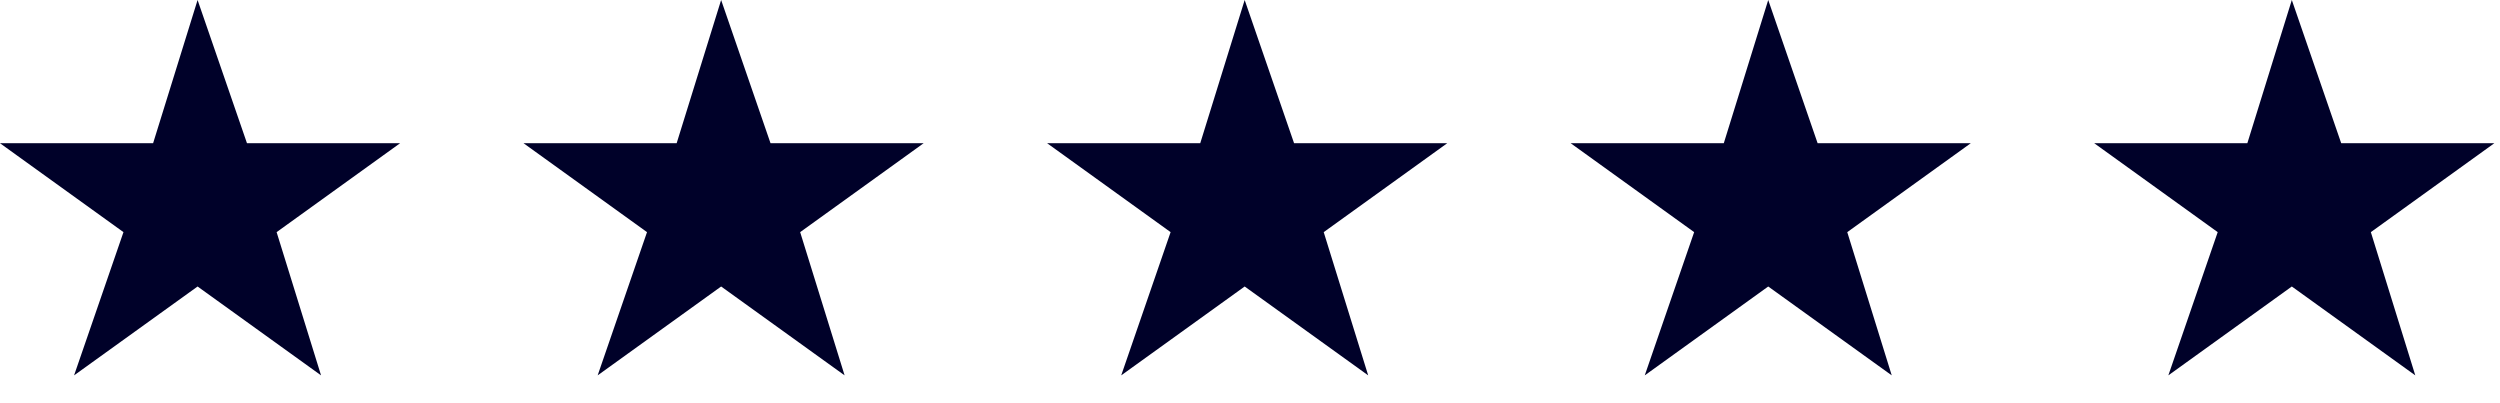 <svg width="62" height="10" viewBox="0 0 62 10" fill="none" xmlns="http://www.w3.org/2000/svg">
<path d="M32.093 3.552L30.868 0L29.766 3.552H25.969L29.031 5.757L27.806 9.309L30.868 7.105L33.931 9.309L32.828 5.757L35.891 3.552H32.093Z" fill="#000129"/>
<path d="M6.125 3.552L4.9 0L3.797 3.552H0L3.062 5.757L1.837 9.309L4.9 7.105L7.962 9.309L6.86 5.757L9.922 3.552H6.125Z" fill="#000129"/>
<path d="M19.109 3.552L17.884 0L16.781 3.552H12.984L16.046 5.757L14.822 9.309L17.884 7.105L20.946 9.309L19.844 5.757L22.906 3.552H19.109Z" fill="#000129"/>
<path d="M61.859 3.552H58.062L56.837 0L55.734 3.552H51.937L54.999 5.757L53.775 9.309L56.837 7.105L59.899 9.309L58.797 5.757L61.859 3.552Z" fill="#000129"/>
<path d="M45.077 3.552L43.852 0L42.75 3.552H38.953L42.015 5.757L40.79 9.309L43.852 7.105L46.915 9.309L45.812 5.757L48.875 3.552H45.077Z" fill="#000129"/>
</svg>
